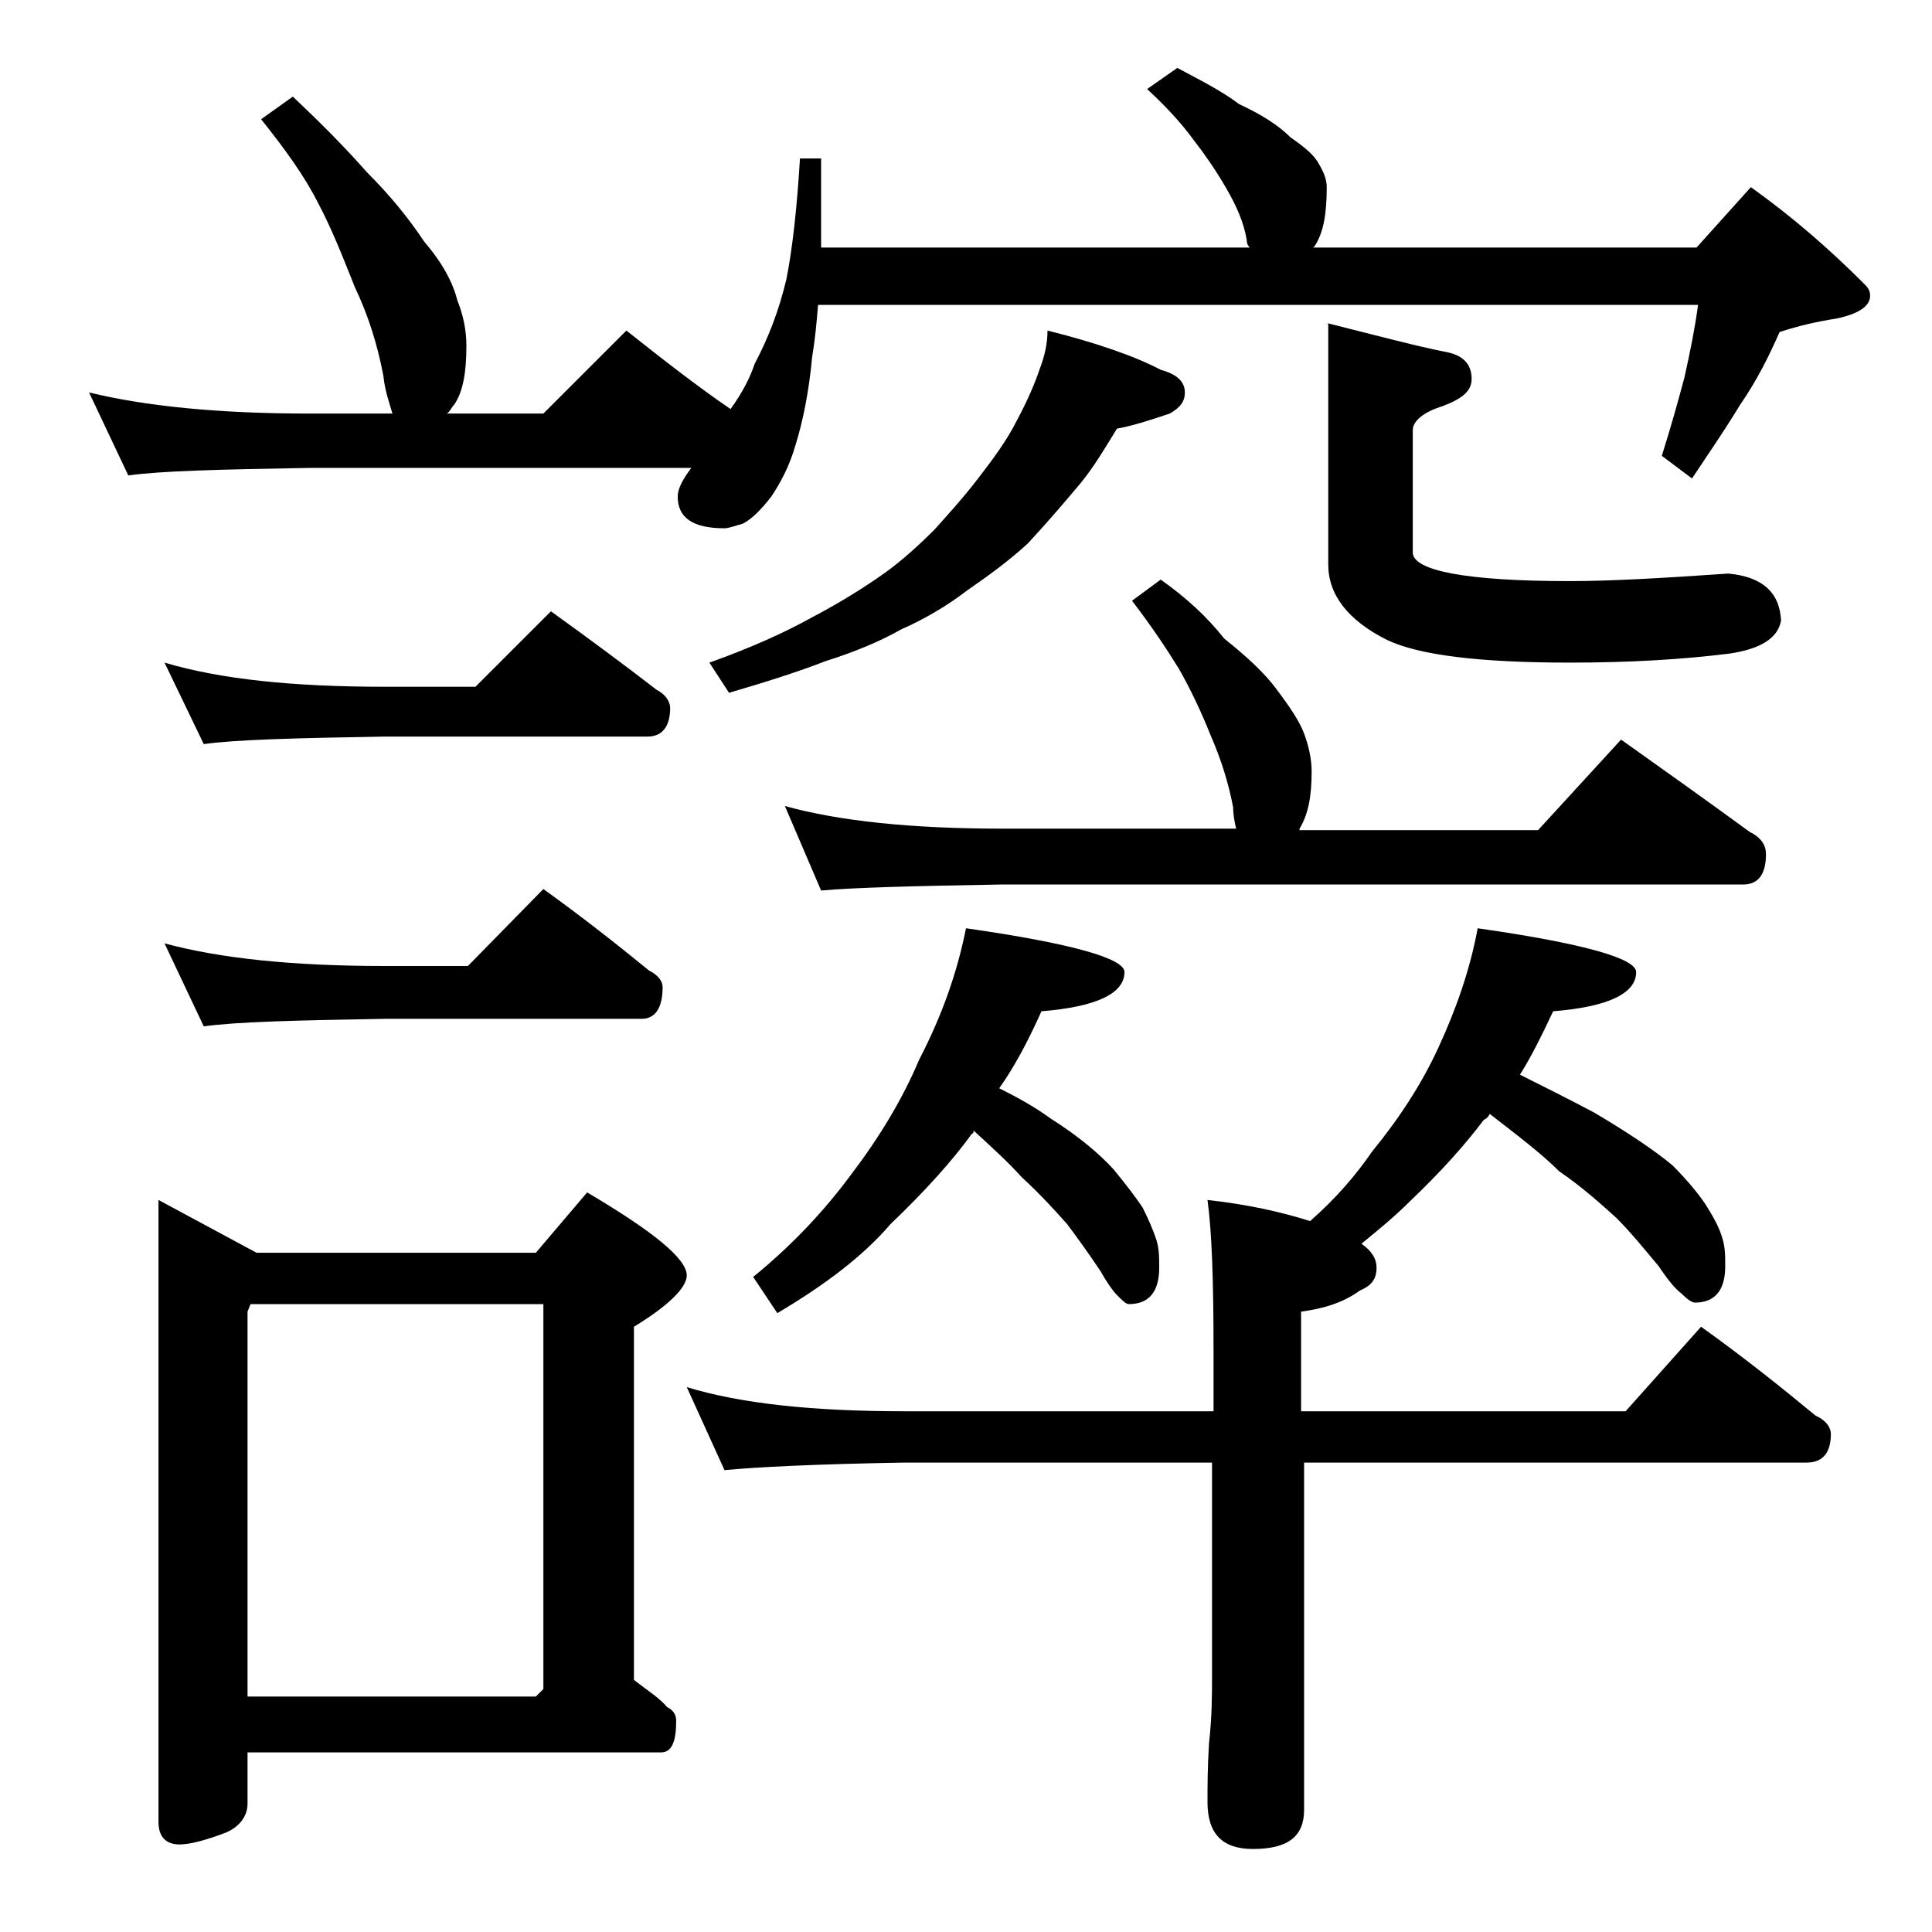 <?xml version="1.0" encoding="utf-8"?>
<!-- Generator: Adobe Illustrator 18.0.0, SVG Export Plug-In . SVG Version: 6.00 Build 0)  -->
<!DOCTYPE svg PUBLIC "-//W3C//DTD SVG 1.1//EN" "http://www.w3.org/Graphics/SVG/1.1/DTD/svg11.dtd">
<svg version="1.1" id="Layer_1" xmlns="http://www.w3.org/2000/svg" xmlns:xlink="http://www.w3.org/1999/xlink" x="0px" y="0px"
	 viewBox="0 0 128 128" enable-background="new 0 0 128 128" xml:space="preserve">
<path d="M78,4.5c1.5,0.8,2.9,1.5,4.1,2.4c1.5,0.7,2.6,1.4,3.4,2.2c1,0.7,1.6,1.2,1.9,1.8c0.3,0.5,0.5,1,0.5,1.5c0,1.7-0.2,3-0.8,3.9
	L87,16.4h25.4l3.6-4c2.8,2,5.2,4.1,7.5,6.4c0.2,0.2,0.4,0.4,0.4,0.8c0,0.7-0.8,1.2-2.2,1.5c-1.3,0.2-2.6,0.5-3.8,0.9
	c-0.7,1.6-1.5,3.2-2.6,4.8c-1.1,1.8-2.2,3.4-3.2,4.9l-2-1.5c0.6-1.9,1.1-3.7,1.5-5.2c0.4-1.8,0.7-3.3,0.9-4.8H54.2
	c-0.1,1.2-0.2,2.3-0.4,3.5c-0.2,2.2-0.6,4.2-1.1,5.8c-0.4,1.4-1,2.5-1.6,3.4c-0.7,0.9-1.3,1.5-1.9,1.8C48.8,34.8,48.3,35,48,35
	c-2.1,0-3.1-0.7-3.1-2.1c0-0.5,0.3-1.1,0.9-1.9H20.5c-5.9,0.1-9.9,0.2-12,0.5L5.9,26c3.7,0.9,8.5,1.4,14.6,1.4H26
	c-0.2-0.7-0.5-1.5-0.6-2.5c-0.4-2.1-1-4-1.9-5.9c-0.8-2-1.5-3.8-2.4-5.5c-0.9-1.8-2.2-3.6-3.8-5.6l2.1-1.5c1.8,1.7,3.4,3.3,4.9,5
	c1.6,1.6,2.8,3.1,3.8,4.6c1.2,1.4,1.9,2.7,2.2,3.9c0.4,1,0.6,2,0.6,3c0,1.7-0.2,3-0.8,3.9c-0.2,0.2-0.3,0.5-0.5,0.6H36l5.5-5.5
	c2.4,1.9,4.7,3.7,6.9,5.2c0.8-1.1,1.3-2.1,1.6-3c0.9-1.7,1.6-3.5,2.1-5.6c0.4-2,0.7-4.7,0.9-8h1.4v5.9h28.4
	c-0.2-0.2-0.2-0.4-0.2-0.5c-0.2-1.2-0.7-2.3-1.4-3.5c-0.7-1.2-1.4-2.2-2.1-3.1c-0.8-1.1-1.8-2.2-3.1-3.4L78,4.5z M10.5,79.5L17,83
	h18.5l3.4-4c4.4,2.6,6.6,4.4,6.6,5.5c0,0.8-1.2,2-3.5,3.4v23.4c0.9,0.7,1.7,1.2,2.2,1.8c0.4,0.2,0.6,0.5,0.6,0.9
	c0,1.4-0.3,2.1-1,2.1H16.4v3.4c0,0.8-0.5,1.5-1.4,1.9c-1.3,0.5-2.4,0.8-3.1,0.8c-0.9,0-1.4-0.5-1.4-1.5V79.5z M10.9,43.9
	c3.7,1.1,8.5,1.6,14.6,1.6h6l5-5c2.5,1.8,4.8,3.5,7,5.2c0.6,0.3,0.9,0.8,0.9,1.2c0,1.2-0.5,1.9-1.5,1.9H25.5
	c-5.9,0.1-9.9,0.2-12,0.5L10.9,43.9z M10.9,62.5c3.7,1,8.5,1.5,14.6,1.5H31l5-5.1c2.5,1.8,4.8,3.6,7,5.4c0.6,0.3,0.9,0.7,0.9,1.1
	c0,1.4-0.5,2.1-1.4,2.1h-17c-5.9,0.1-9.9,0.2-12,0.5L10.9,62.5z M16.4,112.4h19.1l0.5-0.5V86.4H16.6l-0.2,0.5V112.4z M97.9,61.5
	c7,1,10.5,2,10.5,2.9c0,1.4-1.8,2.3-5.5,2.6c-0.8,1.7-1.5,3.1-2.2,4.2c1.6,0.8,3.2,1.6,4.9,2.5c2.2,1.3,4,2.5,5.2,3.5
	c1.1,1.1,1.8,2,2.2,2.6c0.5,0.8,0.9,1.5,1.1,2.2c0.2,0.6,0.2,1.2,0.2,1.9c0,1.6-0.7,2.4-2,2.4c-0.2,0-0.5-0.2-0.9-0.6
	c-0.4-0.3-0.9-0.9-1.5-1.8c-1-1.2-1.9-2.3-2.8-3.2c-1-0.9-2.2-2-3.8-3.1c-1.2-1.2-2.8-2.4-4.6-3.8c-0.1,0.2-0.2,0.3-0.4,0.4
	c-1.2,1.6-2.8,3.4-4.9,5.4c-1,1-2.1,1.9-3.2,2.8c0.7,0.5,1,1,1,1.6c0,0.8-0.4,1.2-1.1,1.5c-1.1,0.8-2.4,1.2-3.9,1.4v6.6h21.5l5-5.6
	c2.8,2,5.3,4,7.6,5.9c0.7,0.3,1,0.8,1,1.2c0,1.2-0.5,1.9-1.6,1.9H86.4v23c0,1.8-1.1,2.6-3.4,2.6c-2,0-3-1-3-3.1c0-1,0-2.3,0.1-3.9
	c0.2-1.8,0.2-3.2,0.2-4.5V96.9H59.9C54,97,50.1,97.2,48,97.4l-2.5-5.5c3.6,1.1,8.4,1.6,14.4,1.6h20.5v-4c0-4.5-0.1-7.8-0.4-10
	c2.7,0.3,4.9,0.8,6.8,1.4c1.7-1.5,3-3,4.1-4.6c1.8-2.2,3.3-4.5,4.4-6.9C96.5,66.8,97.4,64.2,97.9,61.5z M69.4,21.9
	c3.2,0.8,5.8,1.7,7.5,2.6c1.1,0.3,1.6,0.8,1.6,1.5c0,0.6-0.3,1-1,1.4c-1.2,0.4-2.4,0.8-3.5,1c-0.8,1.3-1.5,2.5-2.4,3.6
	c-1,1.2-2.2,2.6-3.5,4c-1.3,1.2-2.7,2.2-4,3.1c-1.3,1-2.8,1.9-4.4,2.6c-1.4,0.8-3.1,1.5-5,2.1c-1.8,0.7-4,1.4-6.4,2.1L47,43.9
	c2.8-1,5-2,6.8-3c1.9-1,3.5-2,4.9-3c1.1-0.8,2.2-1.8,3.2-2.8c0.9-1,1.9-2.1,2.9-3.4s1.9-2.5,2.6-3.9c0.7-1.3,1.2-2.5,1.5-3.4
	C69.2,23.6,69.4,22.8,69.4,21.9z M64,61.5c7,1,10.5,2,10.5,2.9c0,1.4-1.8,2.3-5.5,2.6c-0.9,2-1.8,3.7-2.8,5.1c1.2,0.6,2.3,1.2,3.4,2
	c1.9,1.2,3.3,2.4,4.2,3.4c0.9,1.1,1.5,1.9,1.9,2.5c0.4,0.8,0.7,1.5,0.9,2.1c0.2,0.6,0.2,1.2,0.2,1.9c0,1.6-0.7,2.4-2,2.4
	c-0.2,0-0.4-0.2-0.8-0.6c-0.3-0.3-0.7-0.9-1.1-1.6c-0.8-1.2-1.6-2.3-2.2-3.1c-0.8-0.9-1.8-2-3-3.1c-0.9-1-2-2-3.2-3.1
	c0,0.1,0,0.2-0.1,0.2c-1.3,1.8-3.1,3.8-5.4,6c-1.8,2.1-4.3,4-7.5,5.9l-1.6-2.4c2.7-2.2,4.8-4.5,6.5-6.8c1.9-2.5,3.4-5,4.5-7.6
	C62.4,67.3,63.4,64.5,64,61.5z M76.9,38.4c1.7,1.2,3.1,2.5,4.2,3.9c1.5,1.2,2.7,2.3,3.5,3.4c0.9,1.2,1.5,2.1,1.8,2.9
	c0.3,0.8,0.5,1.7,0.5,2.5c0,1.6-0.2,2.8-0.8,3.8c0,0.1,0,0.1-0.1,0.1h15.9l5.5-6c3.1,2.2,5.9,4.2,8.5,6.1c0.8,0.4,1.1,0.9,1.1,1.5
	c0,1.3-0.5,2-1.5,2H66.4c-5.8,0.1-9.8,0.2-12,0.4L52,53.4c3.6,1,8.4,1.5,14.4,1.5h15.5c-0.1-0.4-0.2-0.9-0.2-1.4
	c-0.3-1.6-0.8-3.2-1.5-4.8c-0.6-1.5-1.3-3-2.1-4.4c-0.8-1.3-1.8-2.8-3.1-4.5L76.9,38.4z M87.9,21.4c3.2,0.8,5.8,1.5,7.8,1.9
	c1.2,0.2,1.8,0.8,1.8,1.8c0,0.8-0.6,1.3-1.9,1.8c-1.3,0.4-2,1-2,1.6v8.1c0,1.2,3.5,1.9,10.4,1.9c2.7,0,6.2-0.2,10.5-0.5
	c2.2,0.2,3.4,1.2,3.5,3.1c-0.2,1.2-1.4,1.9-3.4,2.2c-3.2,0.4-6.7,0.6-10.6,0.6c-6,0-10-0.5-12.1-1.5c-2.6-1.3-3.9-3-3.9-5V21.4z"/>
</svg>
